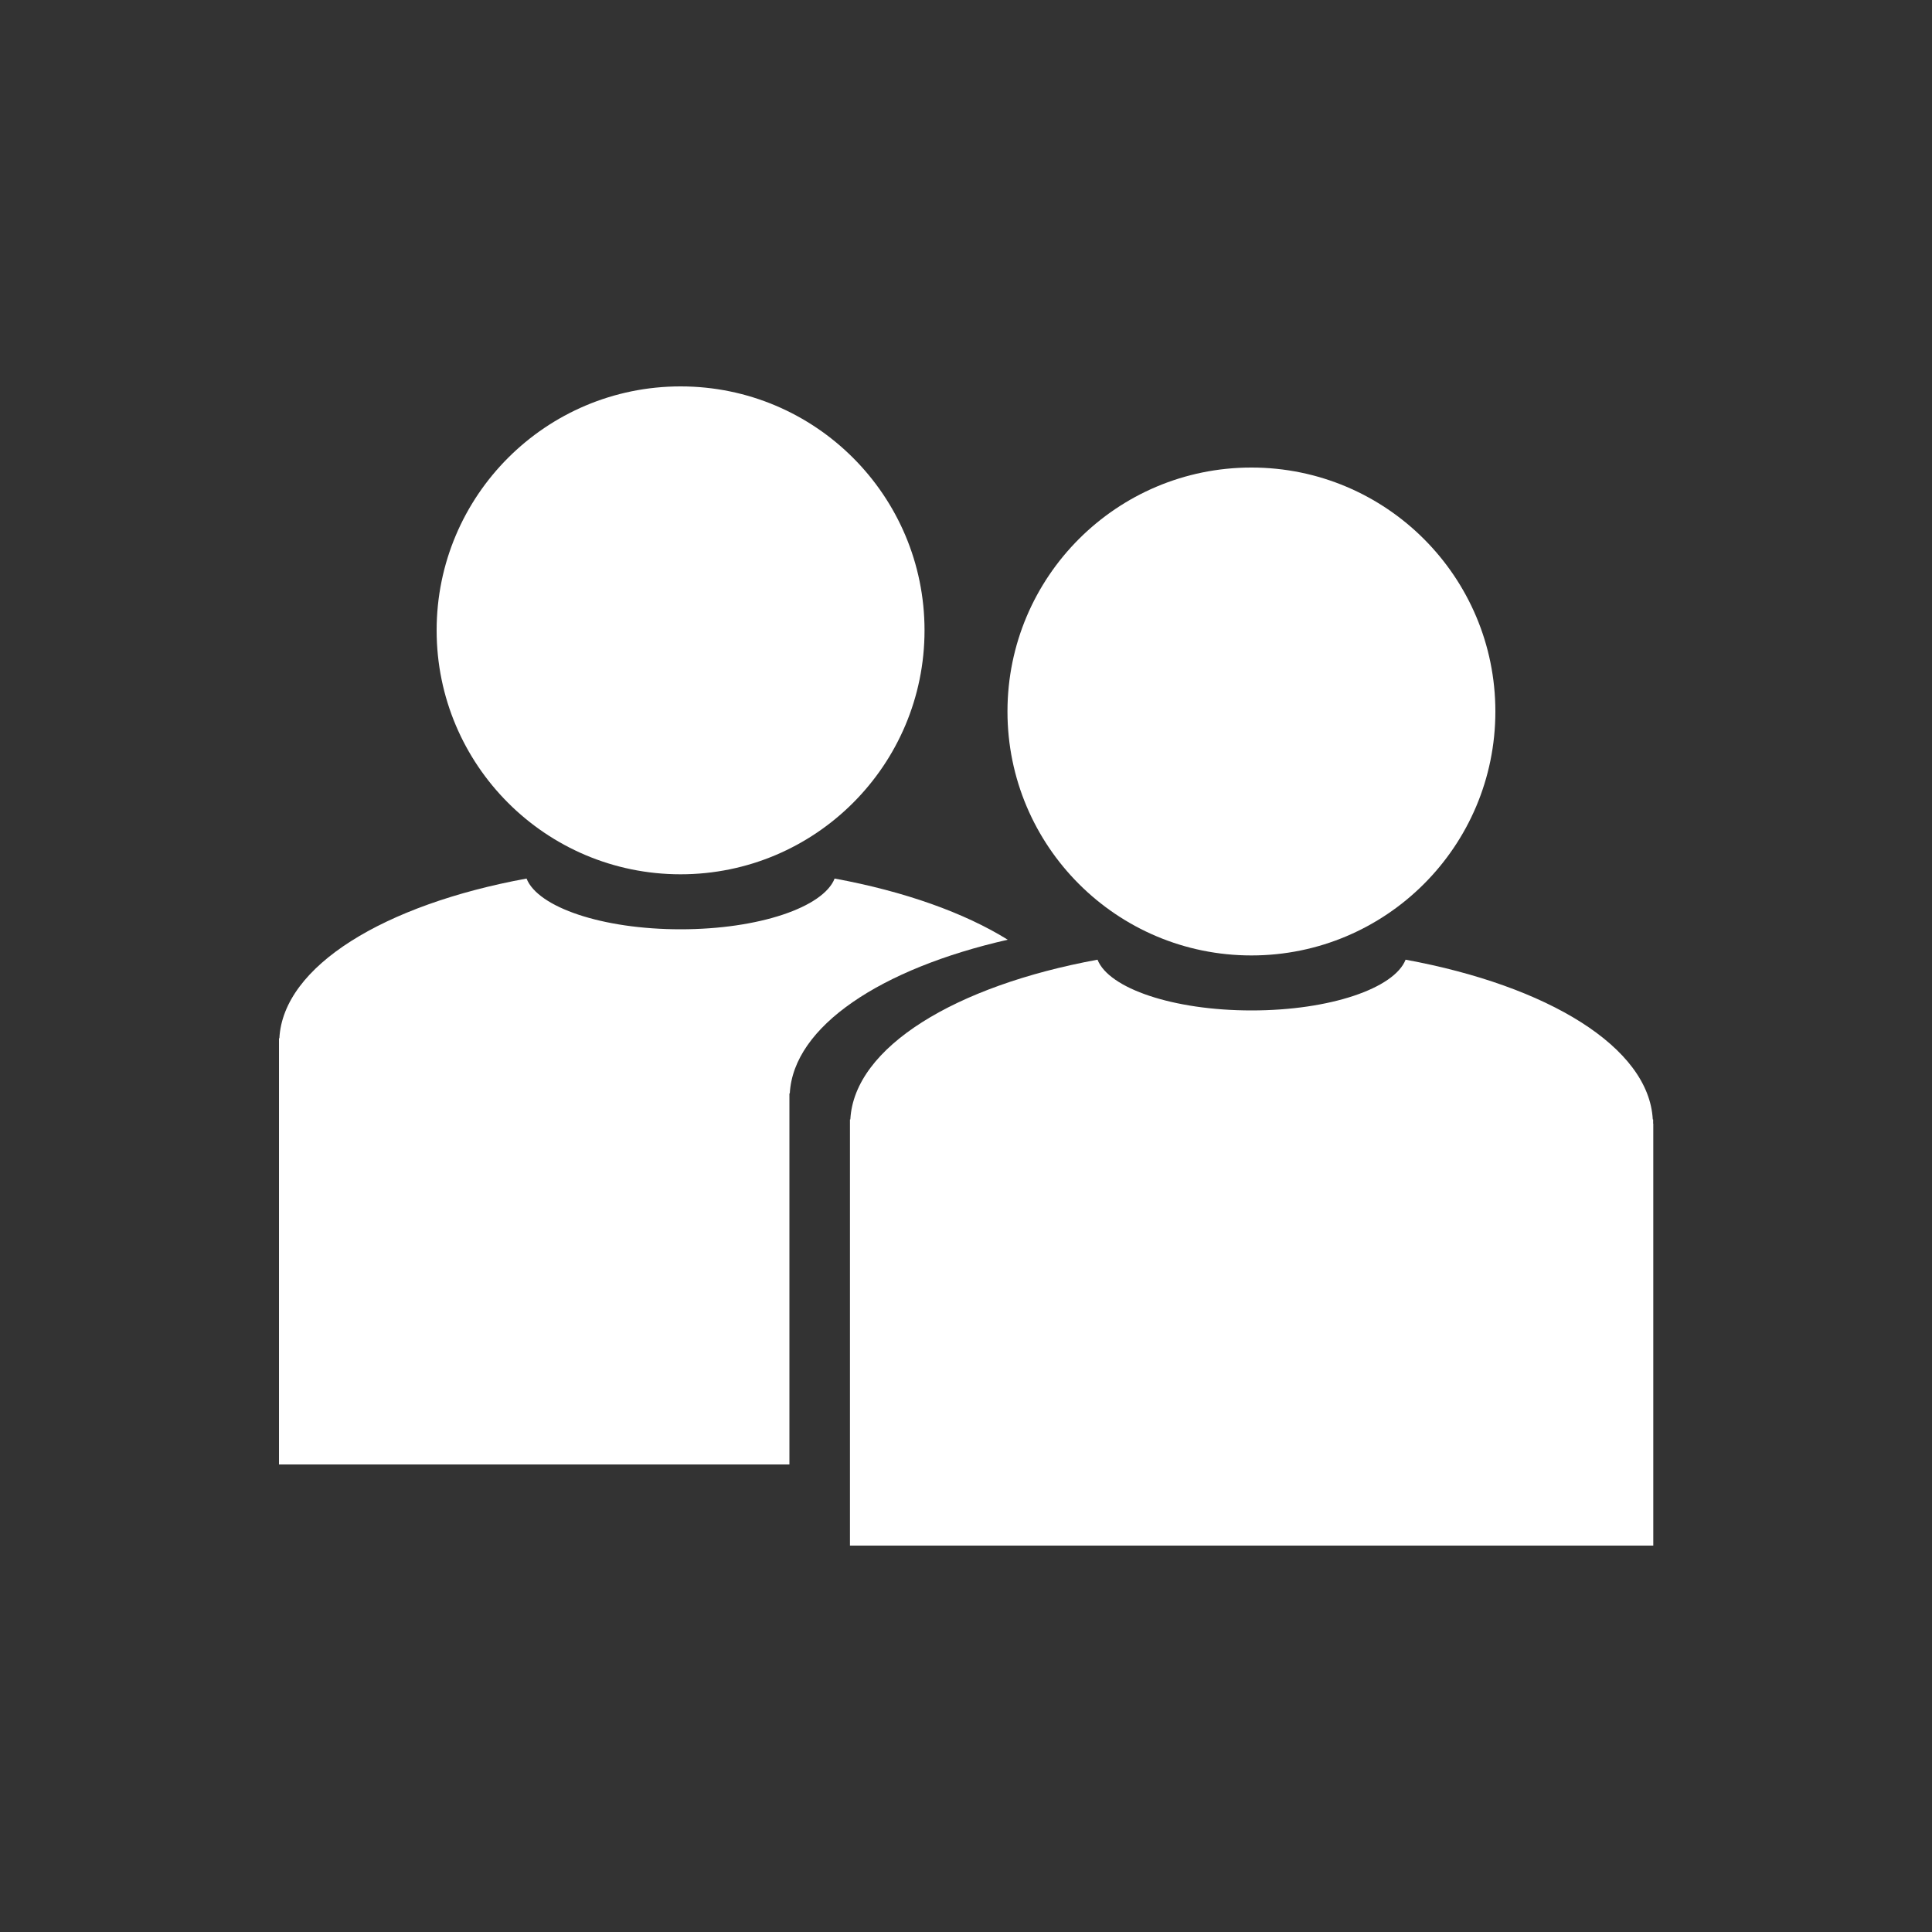 <svg viewBox="0 0 150 150" xmlns="http://www.w3.org/2000/svg"><rect x="0" y="0" width="150" height="150" fill="#333333" stroke="none"/><g fill="#fff"><path d="m52.84 67.88c10.46 0 18.94-8.48 18.94-18.94s-8.48-18.94-18.94-18.94-18.94 8.48-18.94 18.94 8.48 18.94 18.94 18.94"/><path d="m128.35 87.24s0 0 0 0v-.33h-.03c-.3-5.6-8.13-10.37-19.19-12.4-.88 2.23-5.88 3.94-11.96 3.94s-11.08-1.71-11.96-3.94c-11.06 2.03-18.89 6.8-19.19 12.4h-.03v33.09h62.37v-32.76s0 0 0 0z"/><path d="m61.29 84.89h.03c.28-5.2 7.07-9.69 16.92-11.93-3.36-2.09-8.01-3.75-13.44-4.75-.88 2.23-5.88 3.94-11.96 3.94s-11.08-1.71-11.96-3.94c-11.06 2.03-18.89 6.8-19.19 12.4h-.03v33.09h39.63z"/><path d="m97.16 74.18c10.46 0 18.94-8.48 18.94-18.94s-8.48-18.94-18.94-18.94-18.94 8.48-18.94 18.94 8.48 18.94 18.94 18.94"/></g></svg>